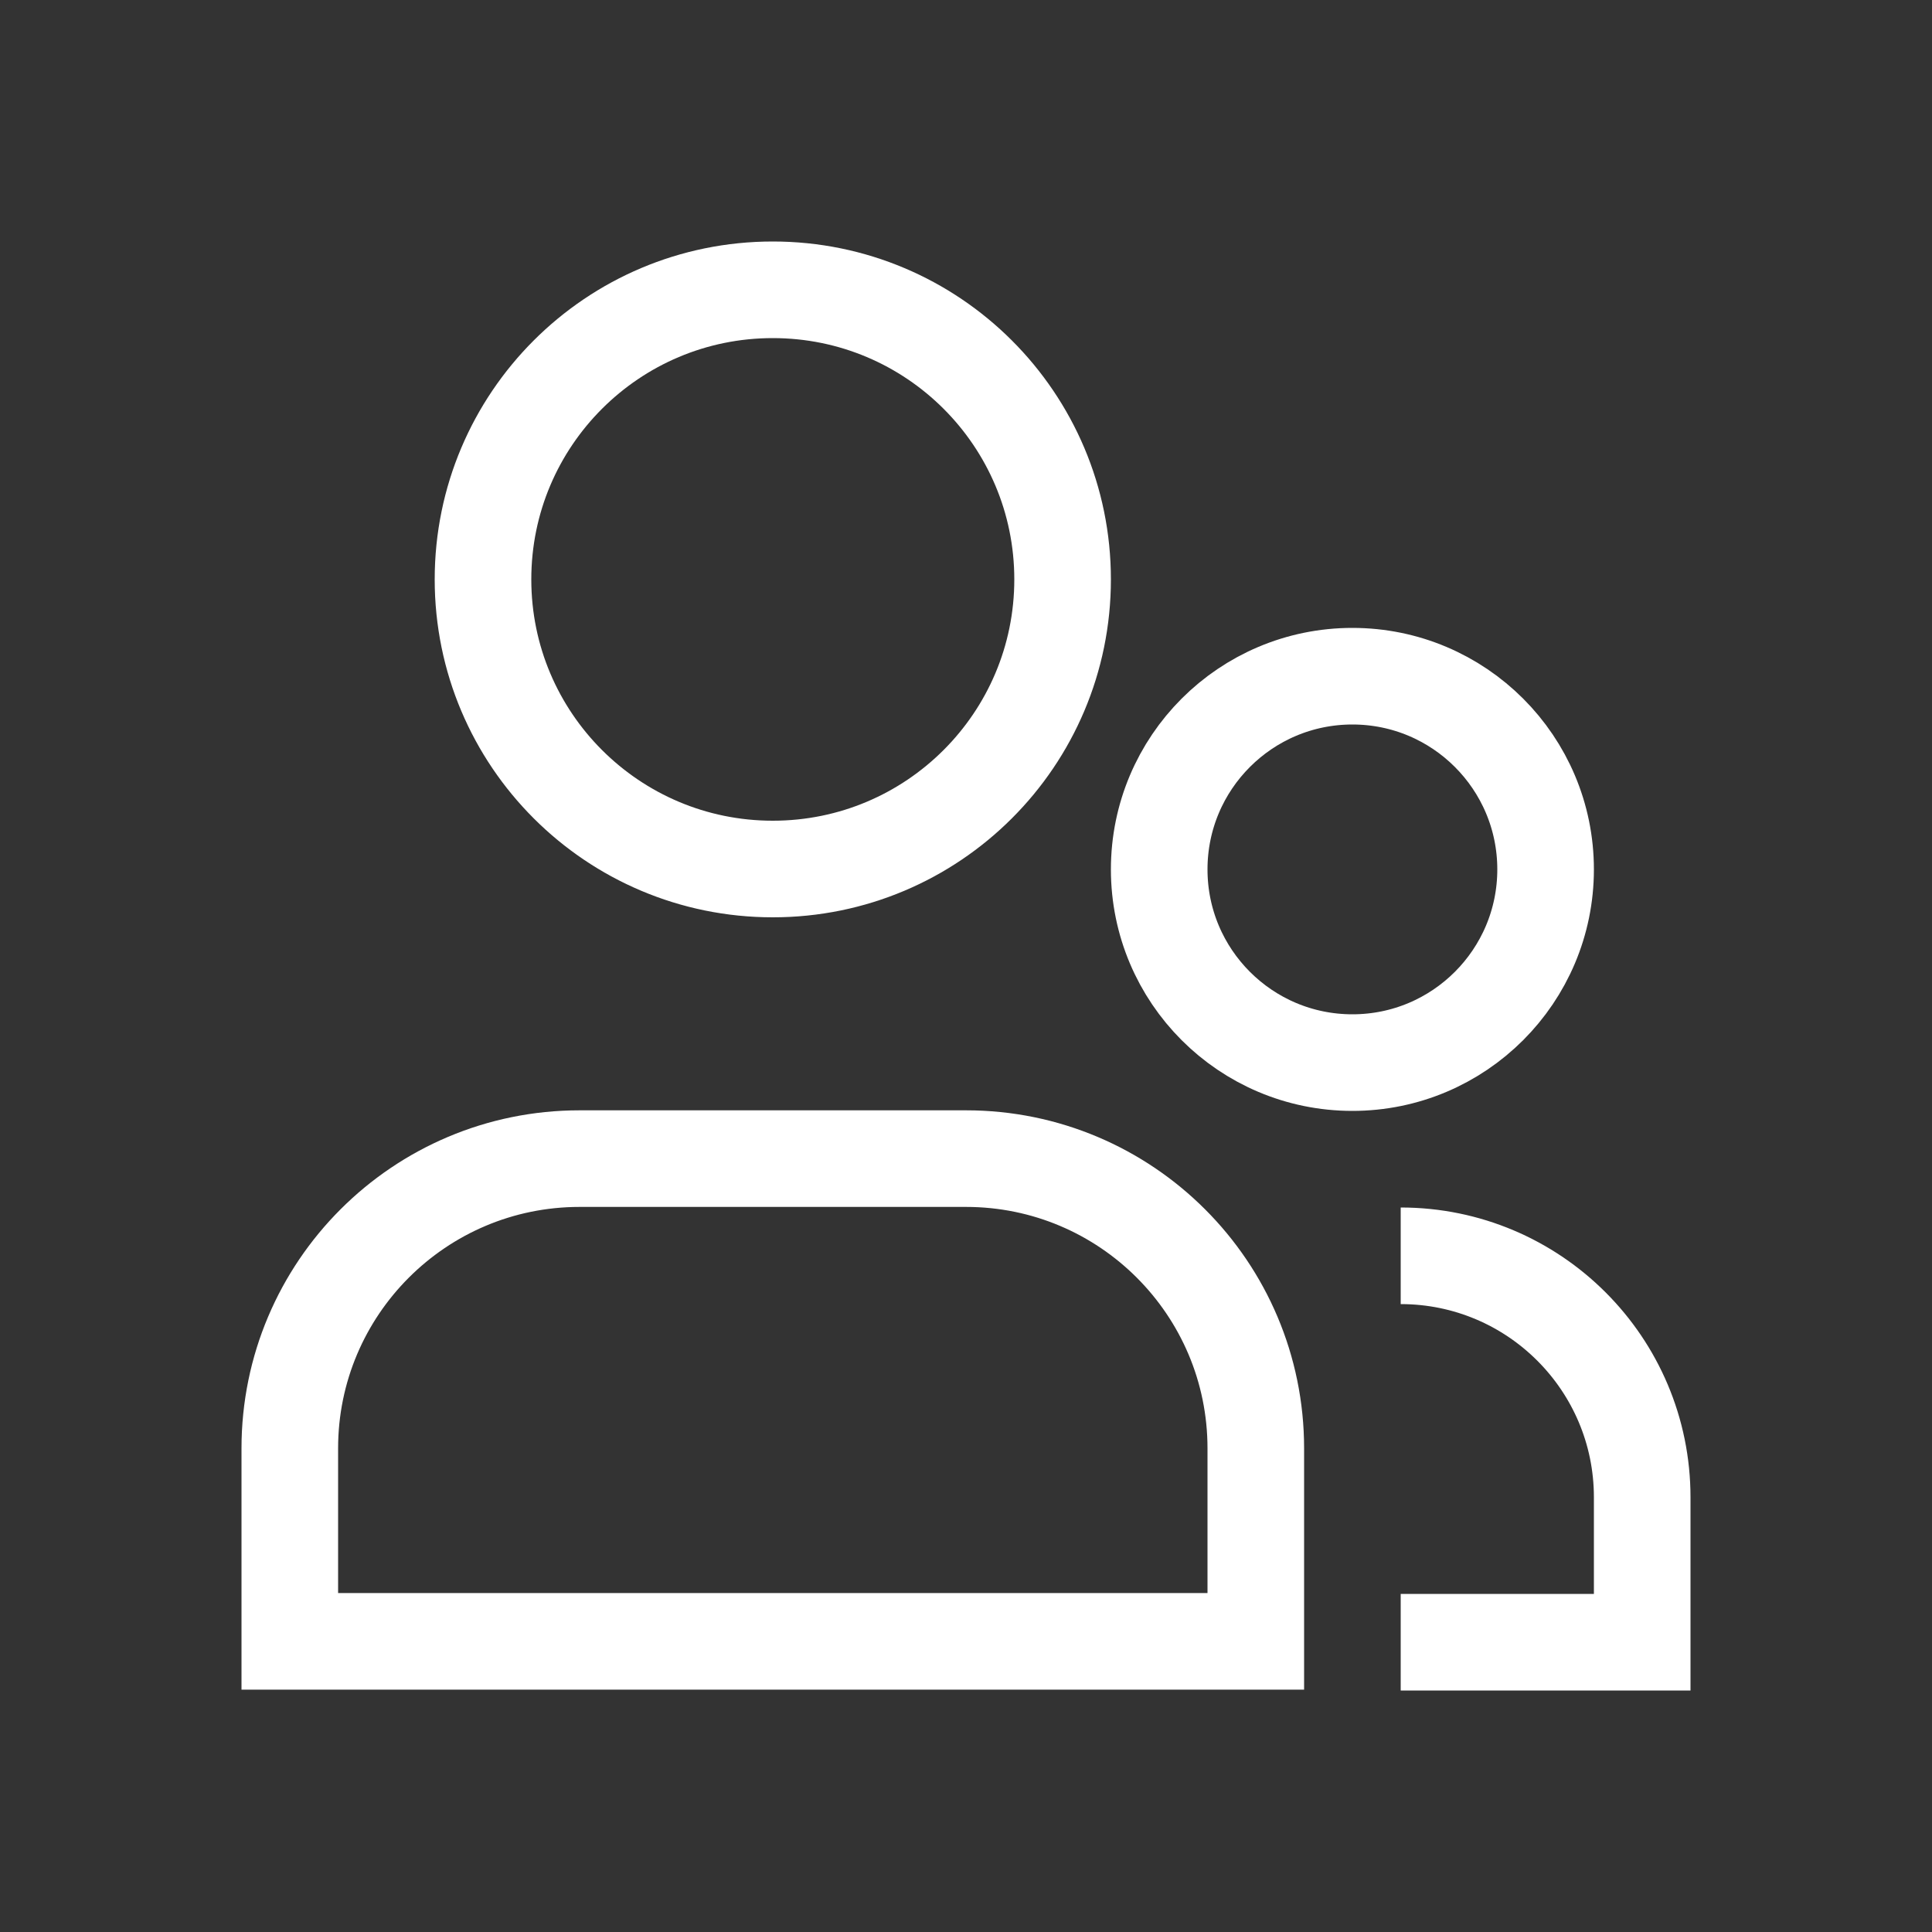 <?xml version="1.0" encoding="UTF-8"?> <svg xmlns="http://www.w3.org/2000/svg" width="40" height="40" viewBox="0 0 40 40" fill="none"><rect x="0" y="0" width="40" height="40" fill="#333333" stroke="none"/><path d="M29 34H34V31C34 28.239 31.761 26 29 26M22 11.996C22 15.308 19.314 17.992 16 17.992C12.686 17.992 10 15.308 10 11.996C10 8.684 12.686 6 16 6C19.314 6 22 8.684 22 11.996ZM26 33.982H6C6 32.562 6 31.211 6 29.987C6 26.674 8.686 23.988 12 23.988H20C23.314 23.988 26 26.674 26 29.987C26 31.211 26 32.562 26 33.982ZM28 22C25.791 22 24 20.209 24 18C24 15.791 25.791 14 28 14C30.209 14 32 15.791 32 18C32 20.209 30.209 22 28 22Z" stroke="white" stroke-width="2"></path></svg> 